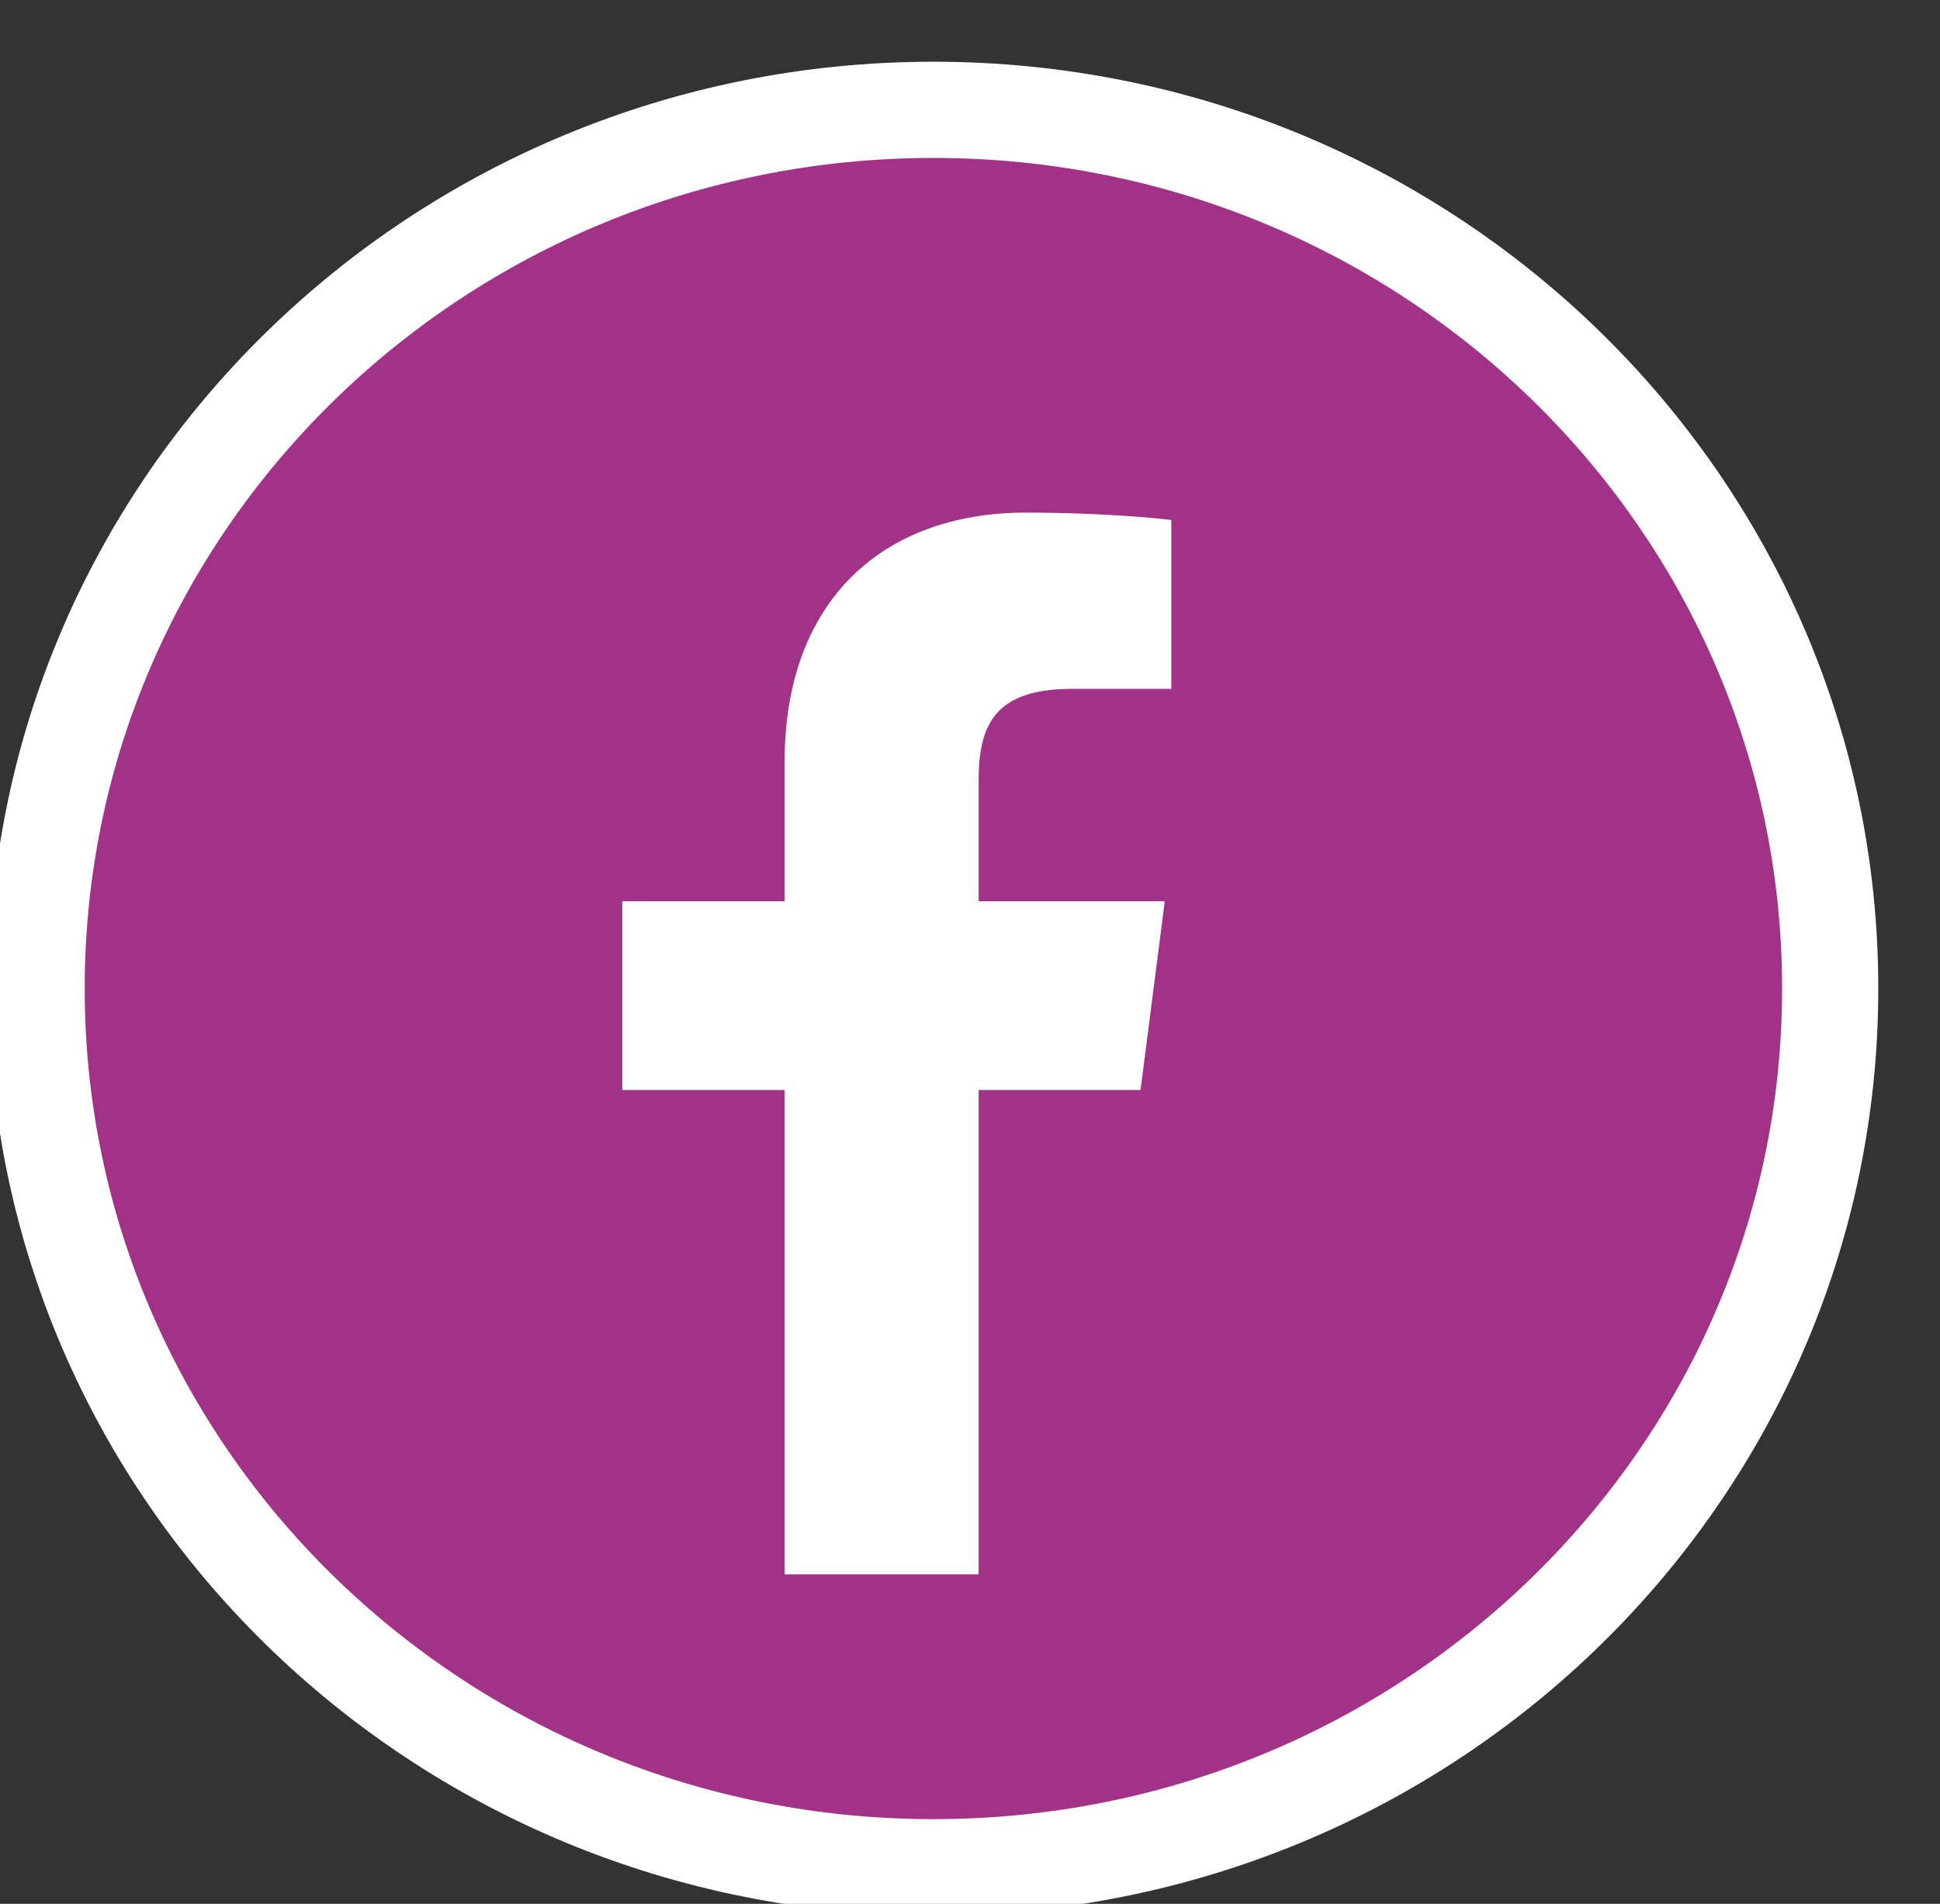 <?xml version="1.0" encoding="UTF-8"?>
<svg width="53px" height="52px" viewBox="0 0 53 52" version="1.1" xmlns="http://www.w3.org/2000/svg" xmlns:xlink="http://www.w3.org/1999/xlink">
    <rect x="0" y="0" width="53" height="52" fill="#333333" stroke="none"/>
    <!-- Generator: Sketch 48.2 (47327) - http://www.bohemiancoding.com/sketch -->
    <title>ShafiDent-Kontakt-Facebook</title>
    <desc>Created with Sketch.</desc>
    <defs></defs>
    <g id="Page-1" stroke="none" stroke-width="1" fill="none" fill-rule="evenodd">
        <path d="M25.5,51 C39.031,51 50,40.255 50,27 C50,13.745 39.031,3 25.5,3 C11.969,3 1,13.745 1,27 C1,40.255 11.969,51 25.5,51 Z" id="Oval-7-Copy" stroke="#FFFFFF" stroke-width="2.628" fill="#A23188"></path>
        <path d="M21.434,43 L21.434,29.772 L17,29.772 L17,24.616 L21.434,24.616 L21.434,20.815 C21.434,16.402 24.118,14 28.038,14 C29.916,14 31.529,14.14 32,14.203 L32,18.814 L29.281,18.815 C27.149,18.815 26.736,19.832 26.736,21.325 L26.736,24.616 L31.821,24.616 L31.159,29.772 L26.736,29.772 L26.736,43" id="Fill-15" fill="#FFFFFF"></path>
    </g>
</svg>